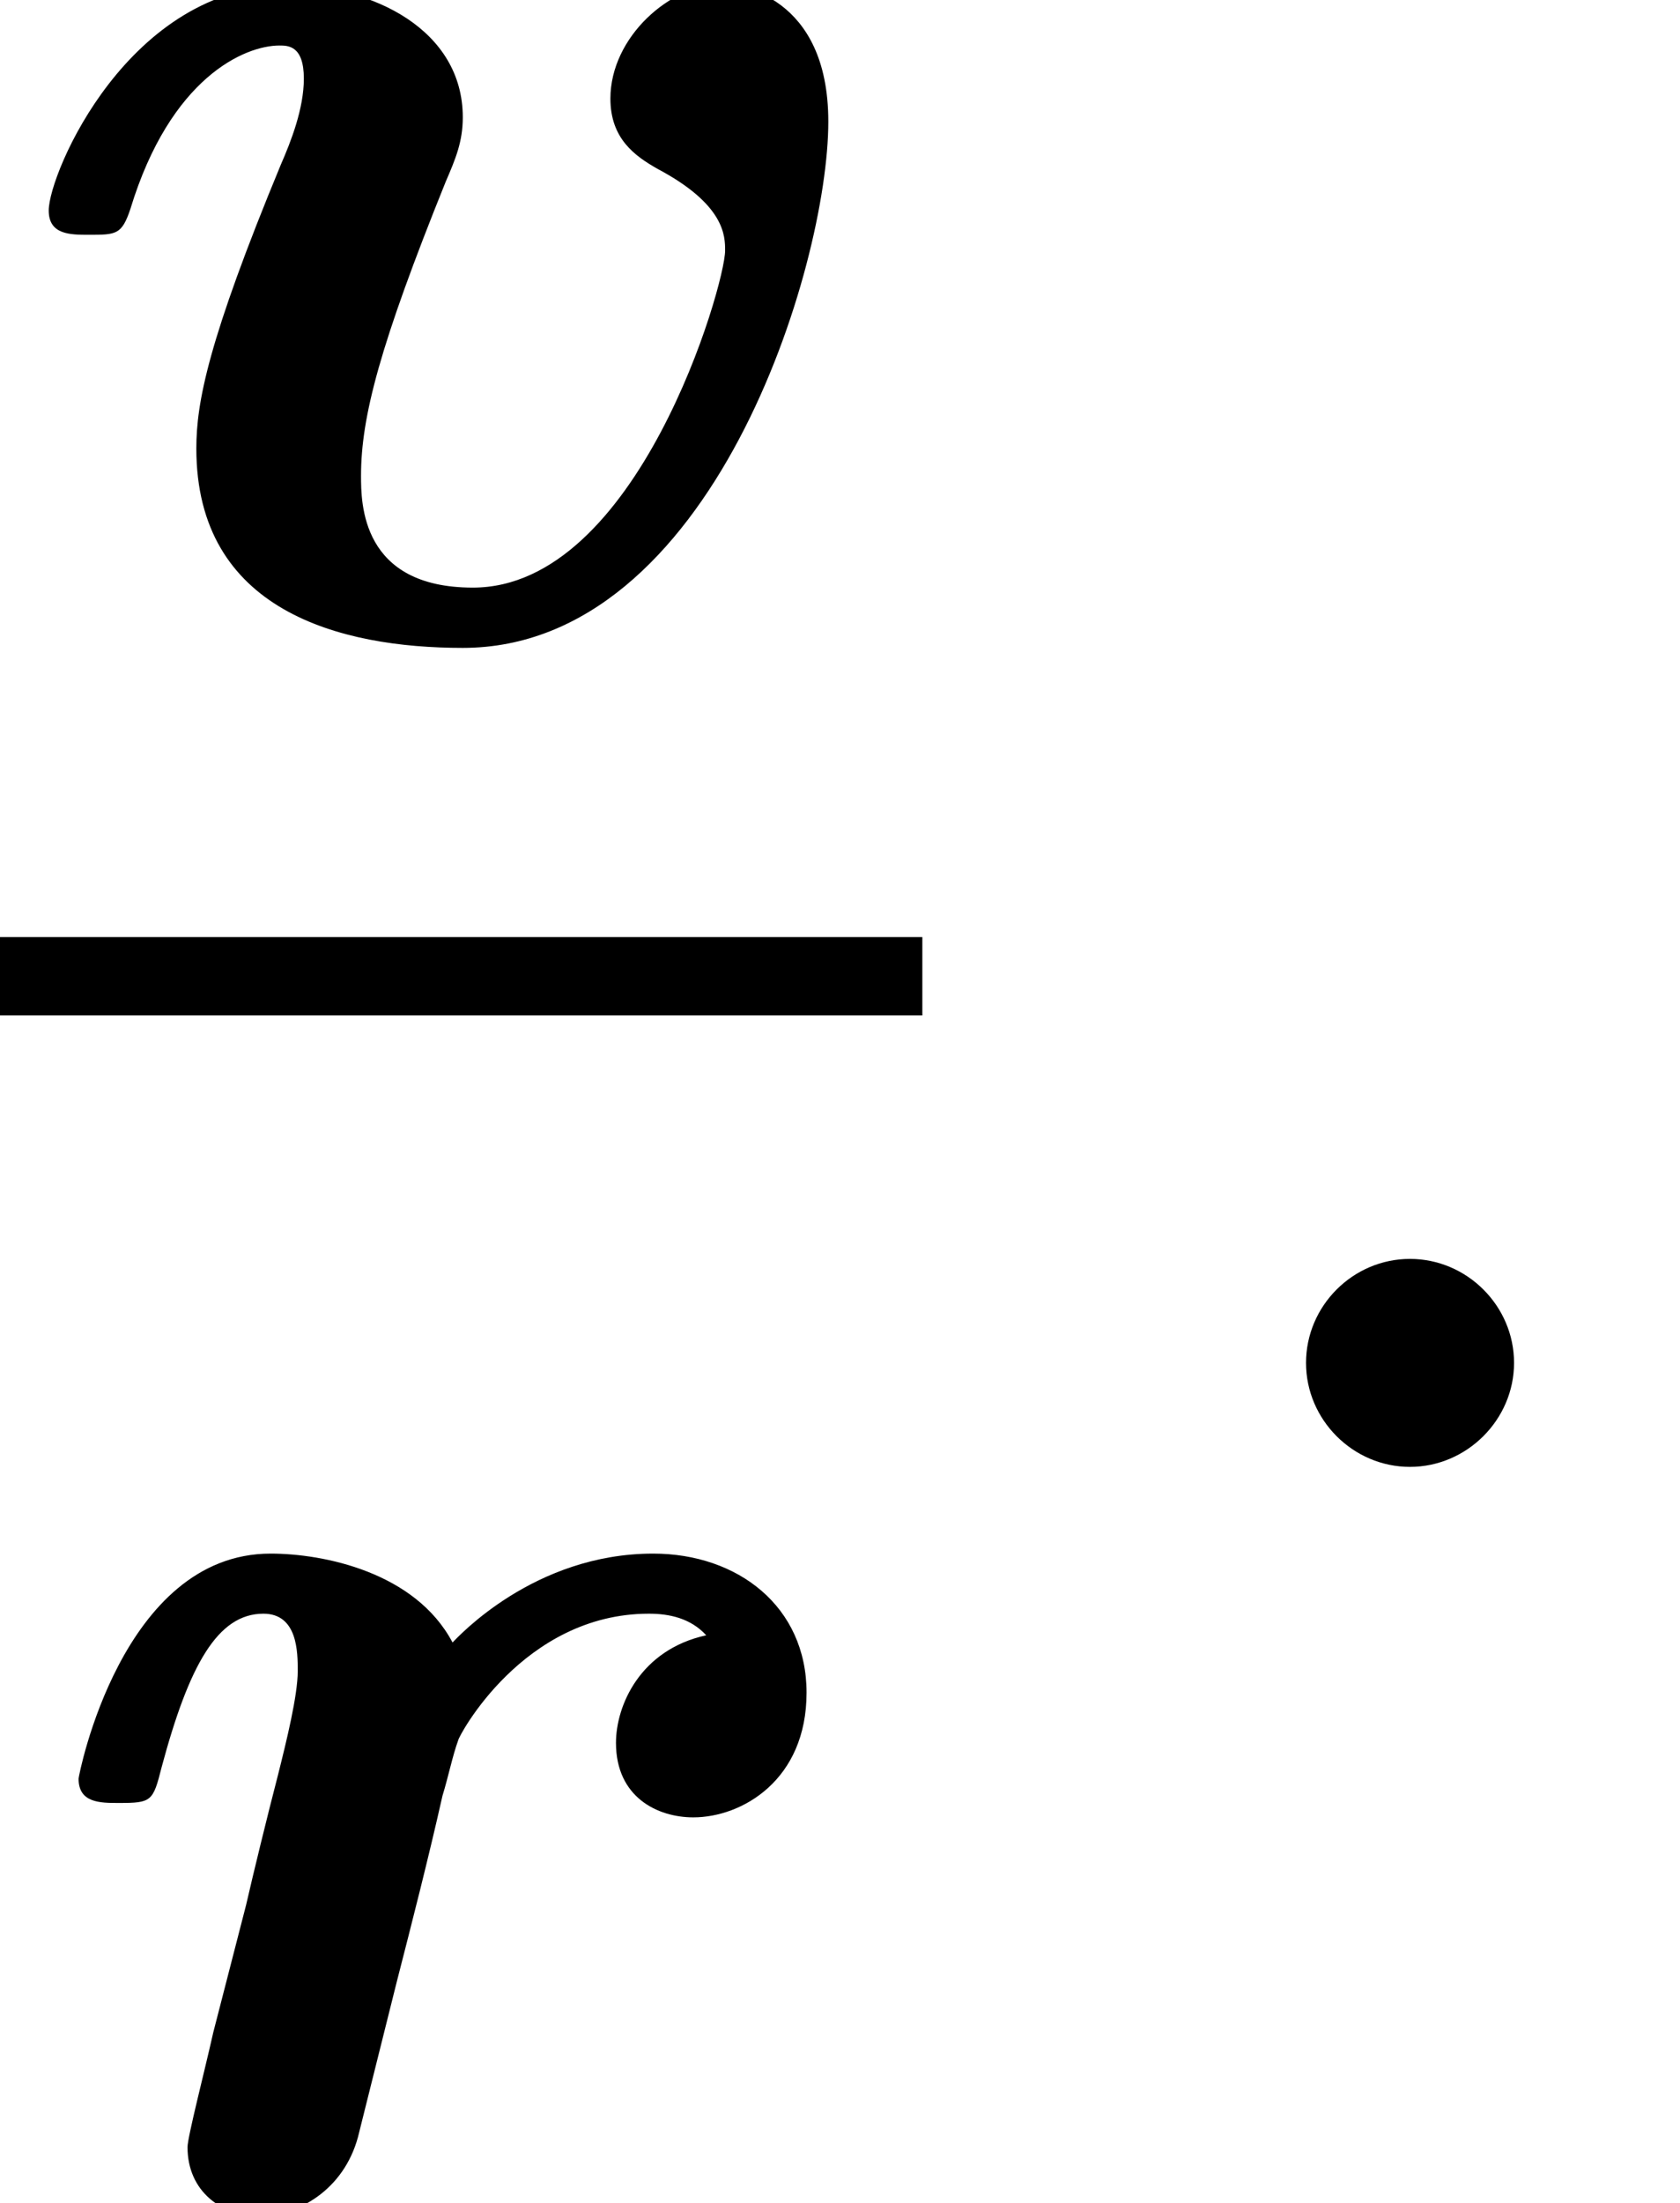 <?xml version='1.0' encoding='UTF-8'?>
<!-- This file was generated by dvisvgm 1.15.1 -->
<svg height='12.245pt' version='1.1' viewBox='71.93 60.589 9.344 12.245' width='9.344pt' xmlns='http://www.w3.org/2000/svg' xmlns:xlink='http://www.w3.org/1999/xlink'>
<defs>
<path d='M2.04 -1.227C2.128 -1.57 2.216 -1.913 2.295 -2.264C2.327 -2.367 2.351 -2.487 2.383 -2.574C2.383 -2.59 2.742 -3.276 3.443 -3.276C3.555 -3.276 3.674 -3.252 3.762 -3.156C3.395 -3.076 3.26 -2.766 3.26 -2.558C3.26 -2.256 3.491 -2.144 3.69 -2.144C3.961 -2.144 4.32 -2.351 4.32 -2.837C4.32 -3.316 3.937 -3.61 3.467 -3.61C2.805 -3.61 2.383 -3.148 2.351 -3.116C2.144 -3.507 1.634 -3.61 1.339 -3.61C0.51 -3.61 0.271 -2.375 0.271 -2.359C0.271 -2.224 0.391 -2.224 0.494 -2.224C0.677 -2.224 0.685 -2.232 0.733 -2.423C0.885 -2.989 1.044 -3.276 1.299 -3.276C1.49 -3.276 1.49 -3.061 1.49 -2.957C1.49 -2.821 1.427 -2.566 1.379 -2.375C1.323 -2.16 1.243 -1.833 1.203 -1.658L1.02 -0.948C0.972 -0.733 0.877 -0.367 0.877 -0.311C0.877 -0.064 1.068 0.072 1.275 0.072C1.49 0.072 1.745 -0.072 1.825 -0.367L2.04 -1.227Z' id='g0-114'/>
<path d='M4.607 -2.853C4.607 -3.555 4.105 -3.618 4.017 -3.618C3.73 -3.618 3.395 -3.324 3.395 -2.981C3.395 -2.758 3.531 -2.662 3.658 -2.59C4.033 -2.391 4.033 -2.216 4.033 -2.136C4.033 -1.945 3.547 -0.263 2.63 -0.263C2.008 -0.263 2.008 -0.733 2.008 -0.885C2.008 -1.211 2.112 -1.61 2.479 -2.519C2.534 -2.646 2.574 -2.742 2.574 -2.877C2.574 -3.363 2.072 -3.61 1.602 -3.61C0.717 -3.61 0.271 -2.566 0.271 -2.359C0.271 -2.224 0.391 -2.224 0.494 -2.224C0.646 -2.224 0.677 -2.224 0.725 -2.367C0.948 -3.1 1.363 -3.276 1.554 -3.276C1.602 -3.276 1.69 -3.276 1.69 -3.092C1.69 -2.925 1.618 -2.742 1.562 -2.614C1.156 -1.634 1.092 -1.291 1.092 -1.036C1.092 -0.135 1.889 0.072 2.574 0.072C3.961 0.072 4.607 -2.048 4.607 -2.853Z' id='g0-118'/>
<path d='M2.095 -0.578C2.095 -0.895 1.833 -1.156 1.516 -1.156S0.938 -0.895 0.938 -0.578S1.2 0 1.516 0S2.095 -0.262 2.095 -0.578Z' id='g1-58'/>
</defs>
<g id='page1'>
<use x='71.93' xlink:href='#g0-118' y='64.118'/>
<rect height='0.436' width='5.13' x='71.93' y='65.797'/>
<use x='72.096' xlink:href='#g0-114' y='72.834'/>
<use x='78.256' xlink:href='#g1-58' y='68.742'/>
</g>
</svg>
<!--Rendered by QuickLaTeX.com-->